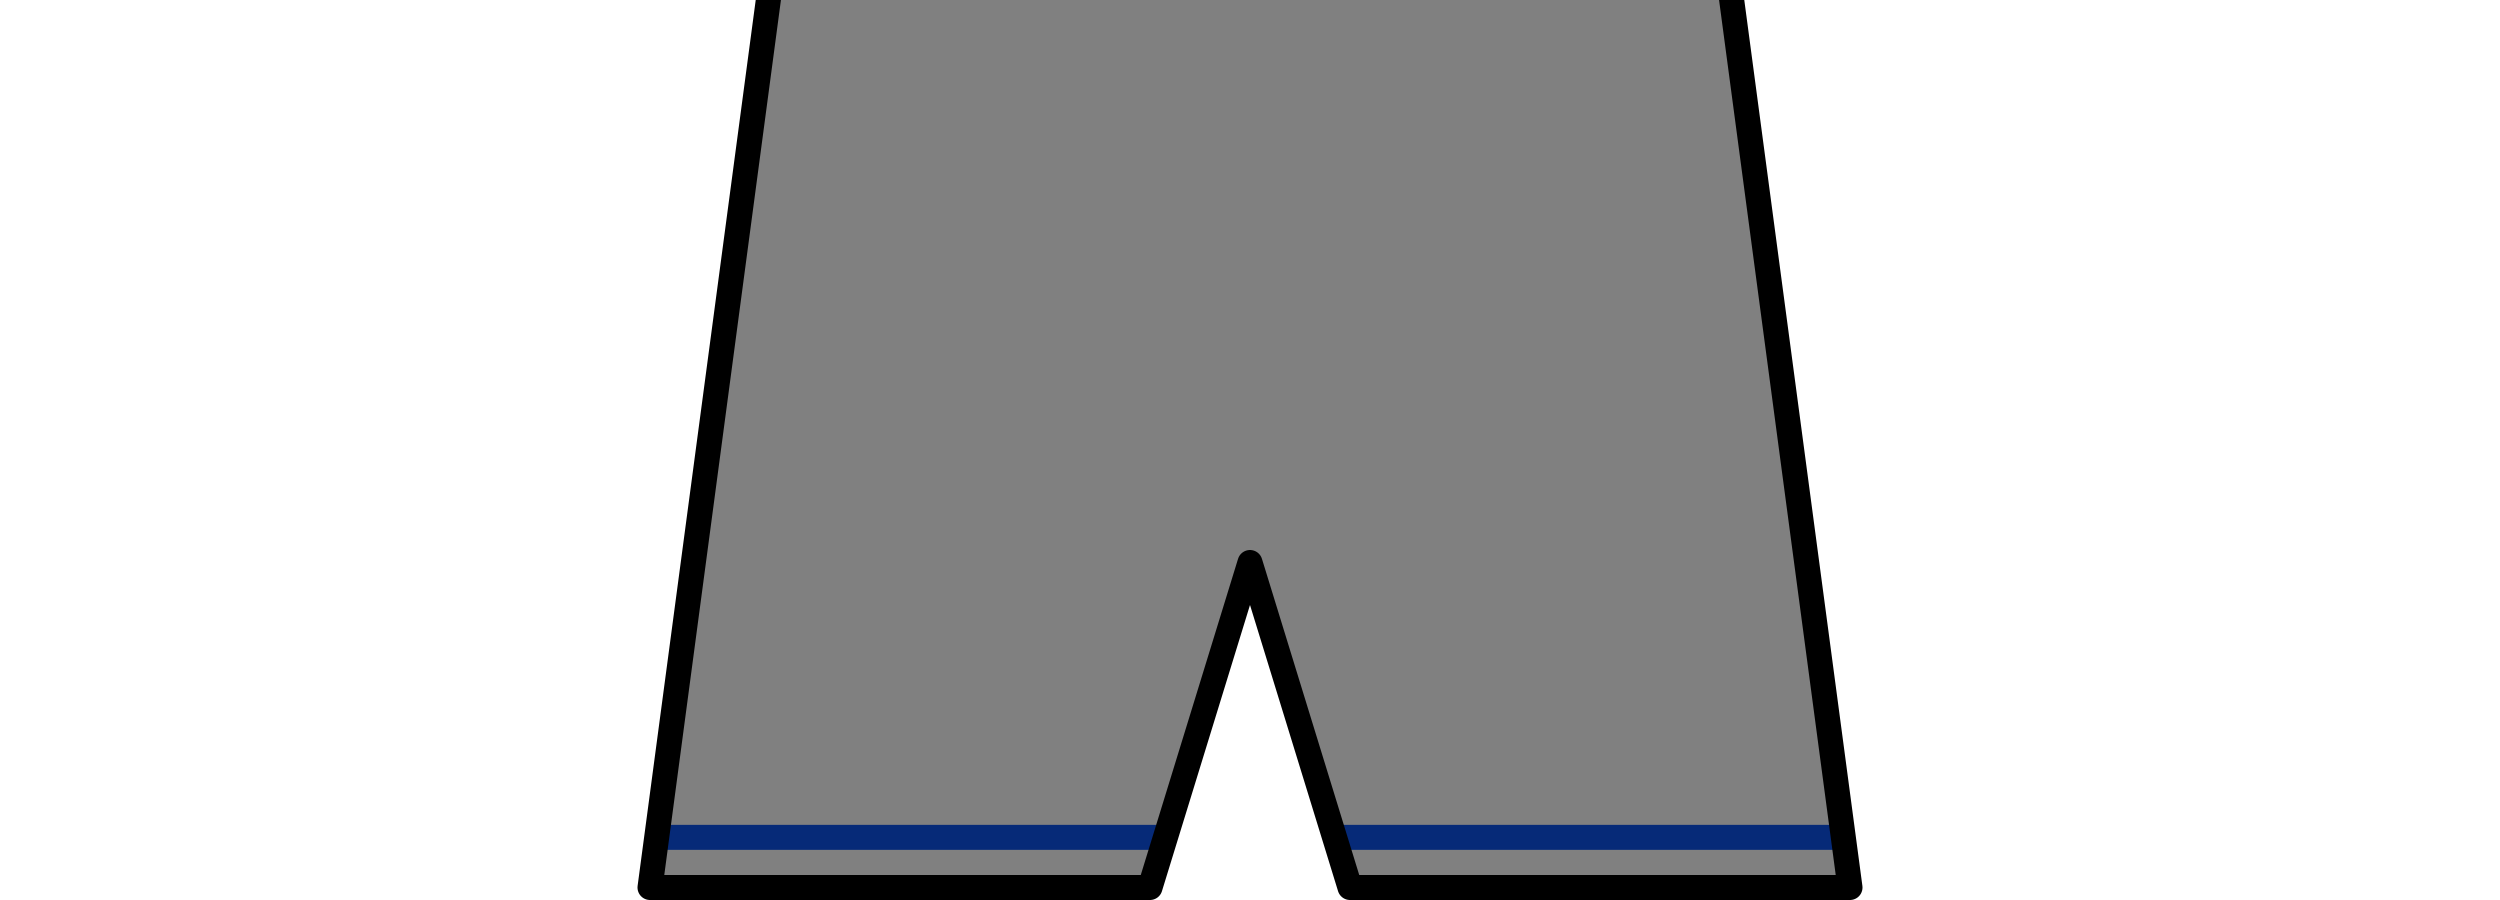 <?xml version="1.0" encoding="UTF-8" standalone="no"?>
<svg
   xmlns:dc="http://purl.org/dc/elements/1.1/"
   xmlns:cc="http://creativecommons.org/ns#"
   xmlns:rdf="http://www.w3.org/1999/02/22-rdf-syntax-ns#"
   xmlns:svg="http://www.w3.org/2000/svg"
   xmlns="http://www.w3.org/2000/svg"
   xmlns:sodipodi="http://sodipodi.sourceforge.net/DTD/sodipodi-0.dtd"
   xmlns:inkscape="http://www.inkscape.org/namespaces/inkscape"
   width="100"
   height="36"
   version="1.1"
   id="svg4"
   sodipodi:docname="Kit_shorts_iberia2019h.svg"
   inkscape:version="0.92.4 (5da689c313, 2019-01-14)">
  <rect width="100%" height="100%" fill="#808080" stroke="none"/>
  <defs
     id="defs8" />
  <sodipodi:namedview
     pagecolor="#ffffff"
     bordercolor="#666666"
     borderopacity="1"
     objecttolerance="10"
     gridtolerance="10"
     guidetolerance="10"
     inkscape:pageopacity="0"
     inkscape:pageshadow="2"
     inkscape:window-width="1366"
     inkscape:window-height="705"
     id="namedview6"
     showgrid="false"
     inkscape:zoom="4.9356053"
     inkscape:cx="70.834088"
     inkscape:cy="9.4254621"
     inkscape:window-x="-8"
     inkscape:window-y="-8"
     inkscape:window-maximized="1"
     inkscape:current-layer="svg4" />
  <path
     inkscape:connector-curvature="0"
     id="path819"
     d="M 26,33.494 H 74"
     style="fill:none;stroke:#062a78;stroke-width:1px;stroke-linecap:butt;stroke-linejoin:miter;stroke-opacity:1" />
  <path
     fill="#FFF"
     stroke="#000"
     stroke-linejoin="round"
     d="m-2-2v40h104V-2zm33,0H69l5,37.5H54l-4-13-4,13H26z"
     id="path2" />
</svg>
